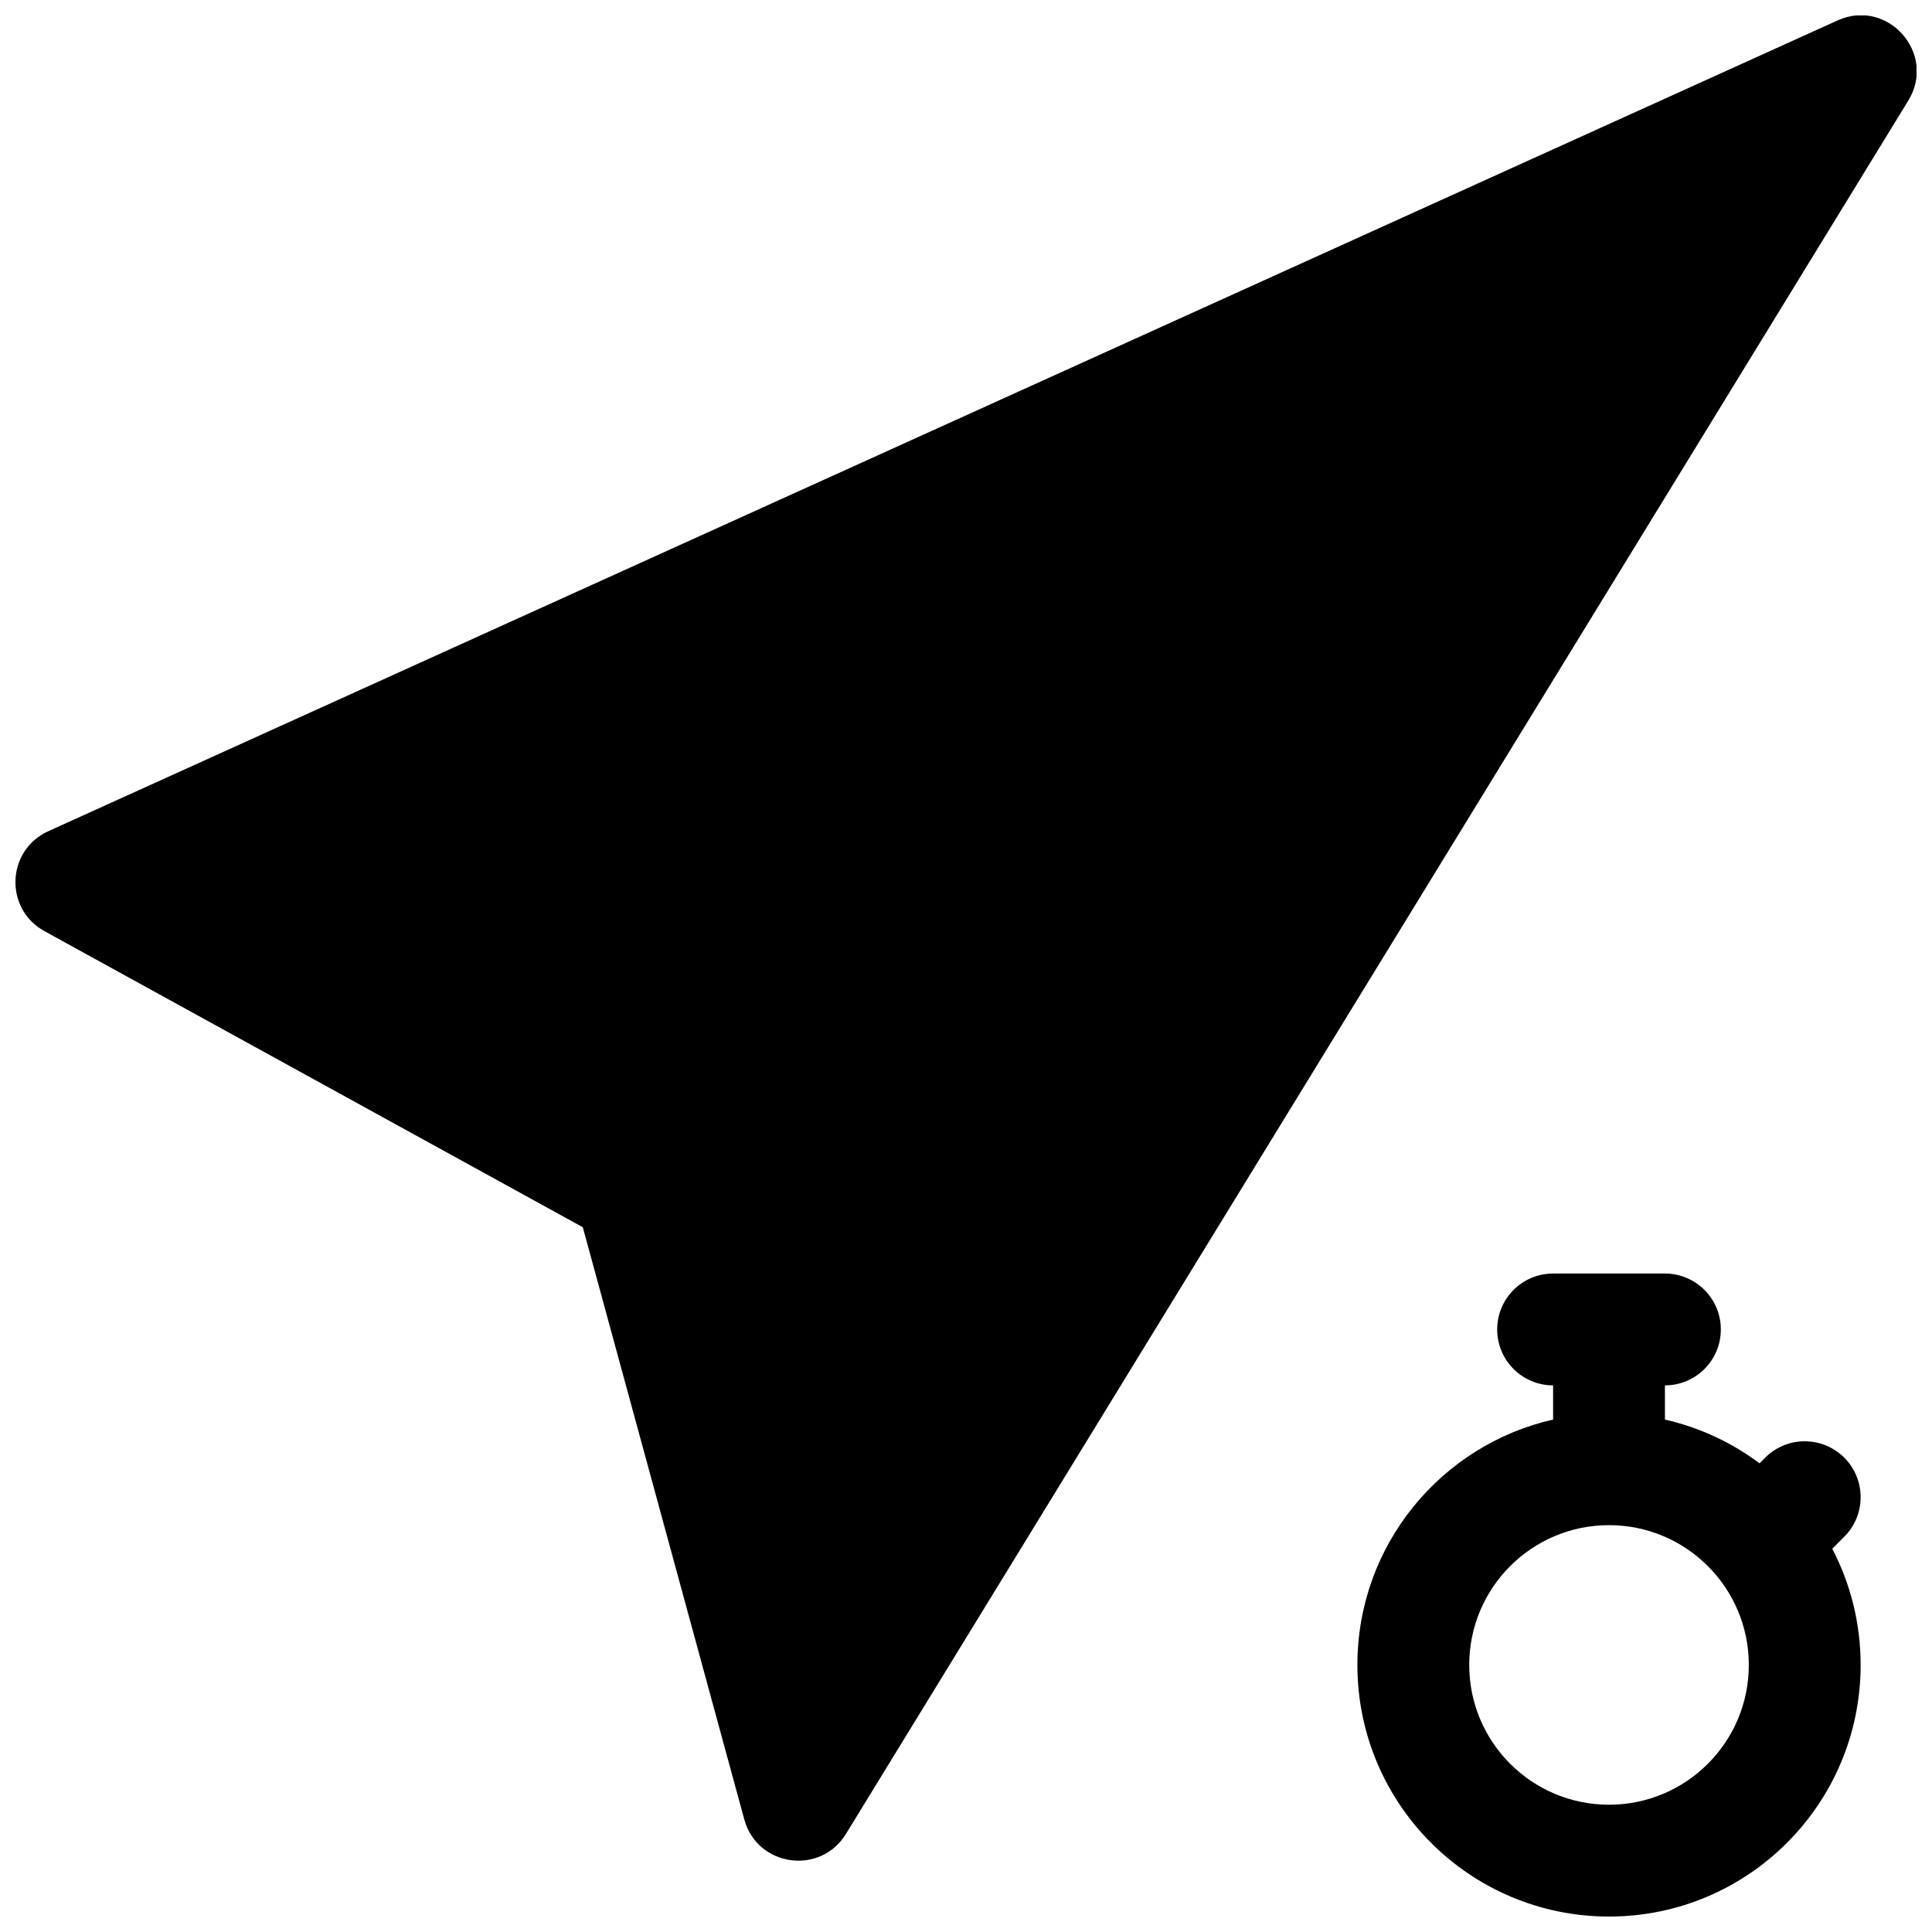 <?xml version="1.0" encoding="UTF-8"?>
<!-- Uploaded to: SVG Find, www.svgrepo.com, Generator: SVG Find Mixer Tools -->
<svg width="800px" height="800px" version="1.1" viewBox="144 144 512 512" xmlns="http://www.w3.org/2000/svg">
 <defs>
  <clipPath id="a">
   <path d="m148.09 148.09h503.81v503.81h-503.81z"/>
  </clipPath>
 </defs>
 <g clip-path="url(#a)">
  <path d="m298.45 469.23-142.68-78.473c-10.691-5.879-10.09-21.441 1.027-26.48l474.17-214.86c13.301-6.027 26.383 8.789 18.75 21.242l-281.54 459.36c-6.785 11.07-23.516 8.68-26.93-3.844zm311.85 62.559 1.492-1.496c5.789-5.785 15.168-5.785 20.957 0 5.785 5.789 5.785 15.172 0 20.957l-3.184 3.184c4.805 9.211 7.523 19.684 7.523 30.793 0 36.828-29.855 66.68-66.68 66.68-36.828 0-66.684-29.852-66.684-66.68 0-31.734 22.168-58.289 51.863-65.027v-9.062c-8.184 0-14.816-6.633-14.816-14.816s6.633-14.82 14.816-14.82h29.637c8.184 0 14.816 6.637 14.816 14.82s-6.633 14.816-14.816 14.816v9.062c9.23 2.094 17.734 6.106 25.074 11.59zm-39.891 90.48c20.457 0 37.043-16.582 37.043-37.043 0-20.461-16.586-37.043-37.043-37.043-20.461 0-37.047 16.582-37.047 37.043 0 20.461 16.586 37.043 37.047 37.043z"/>
 </g>
</svg>